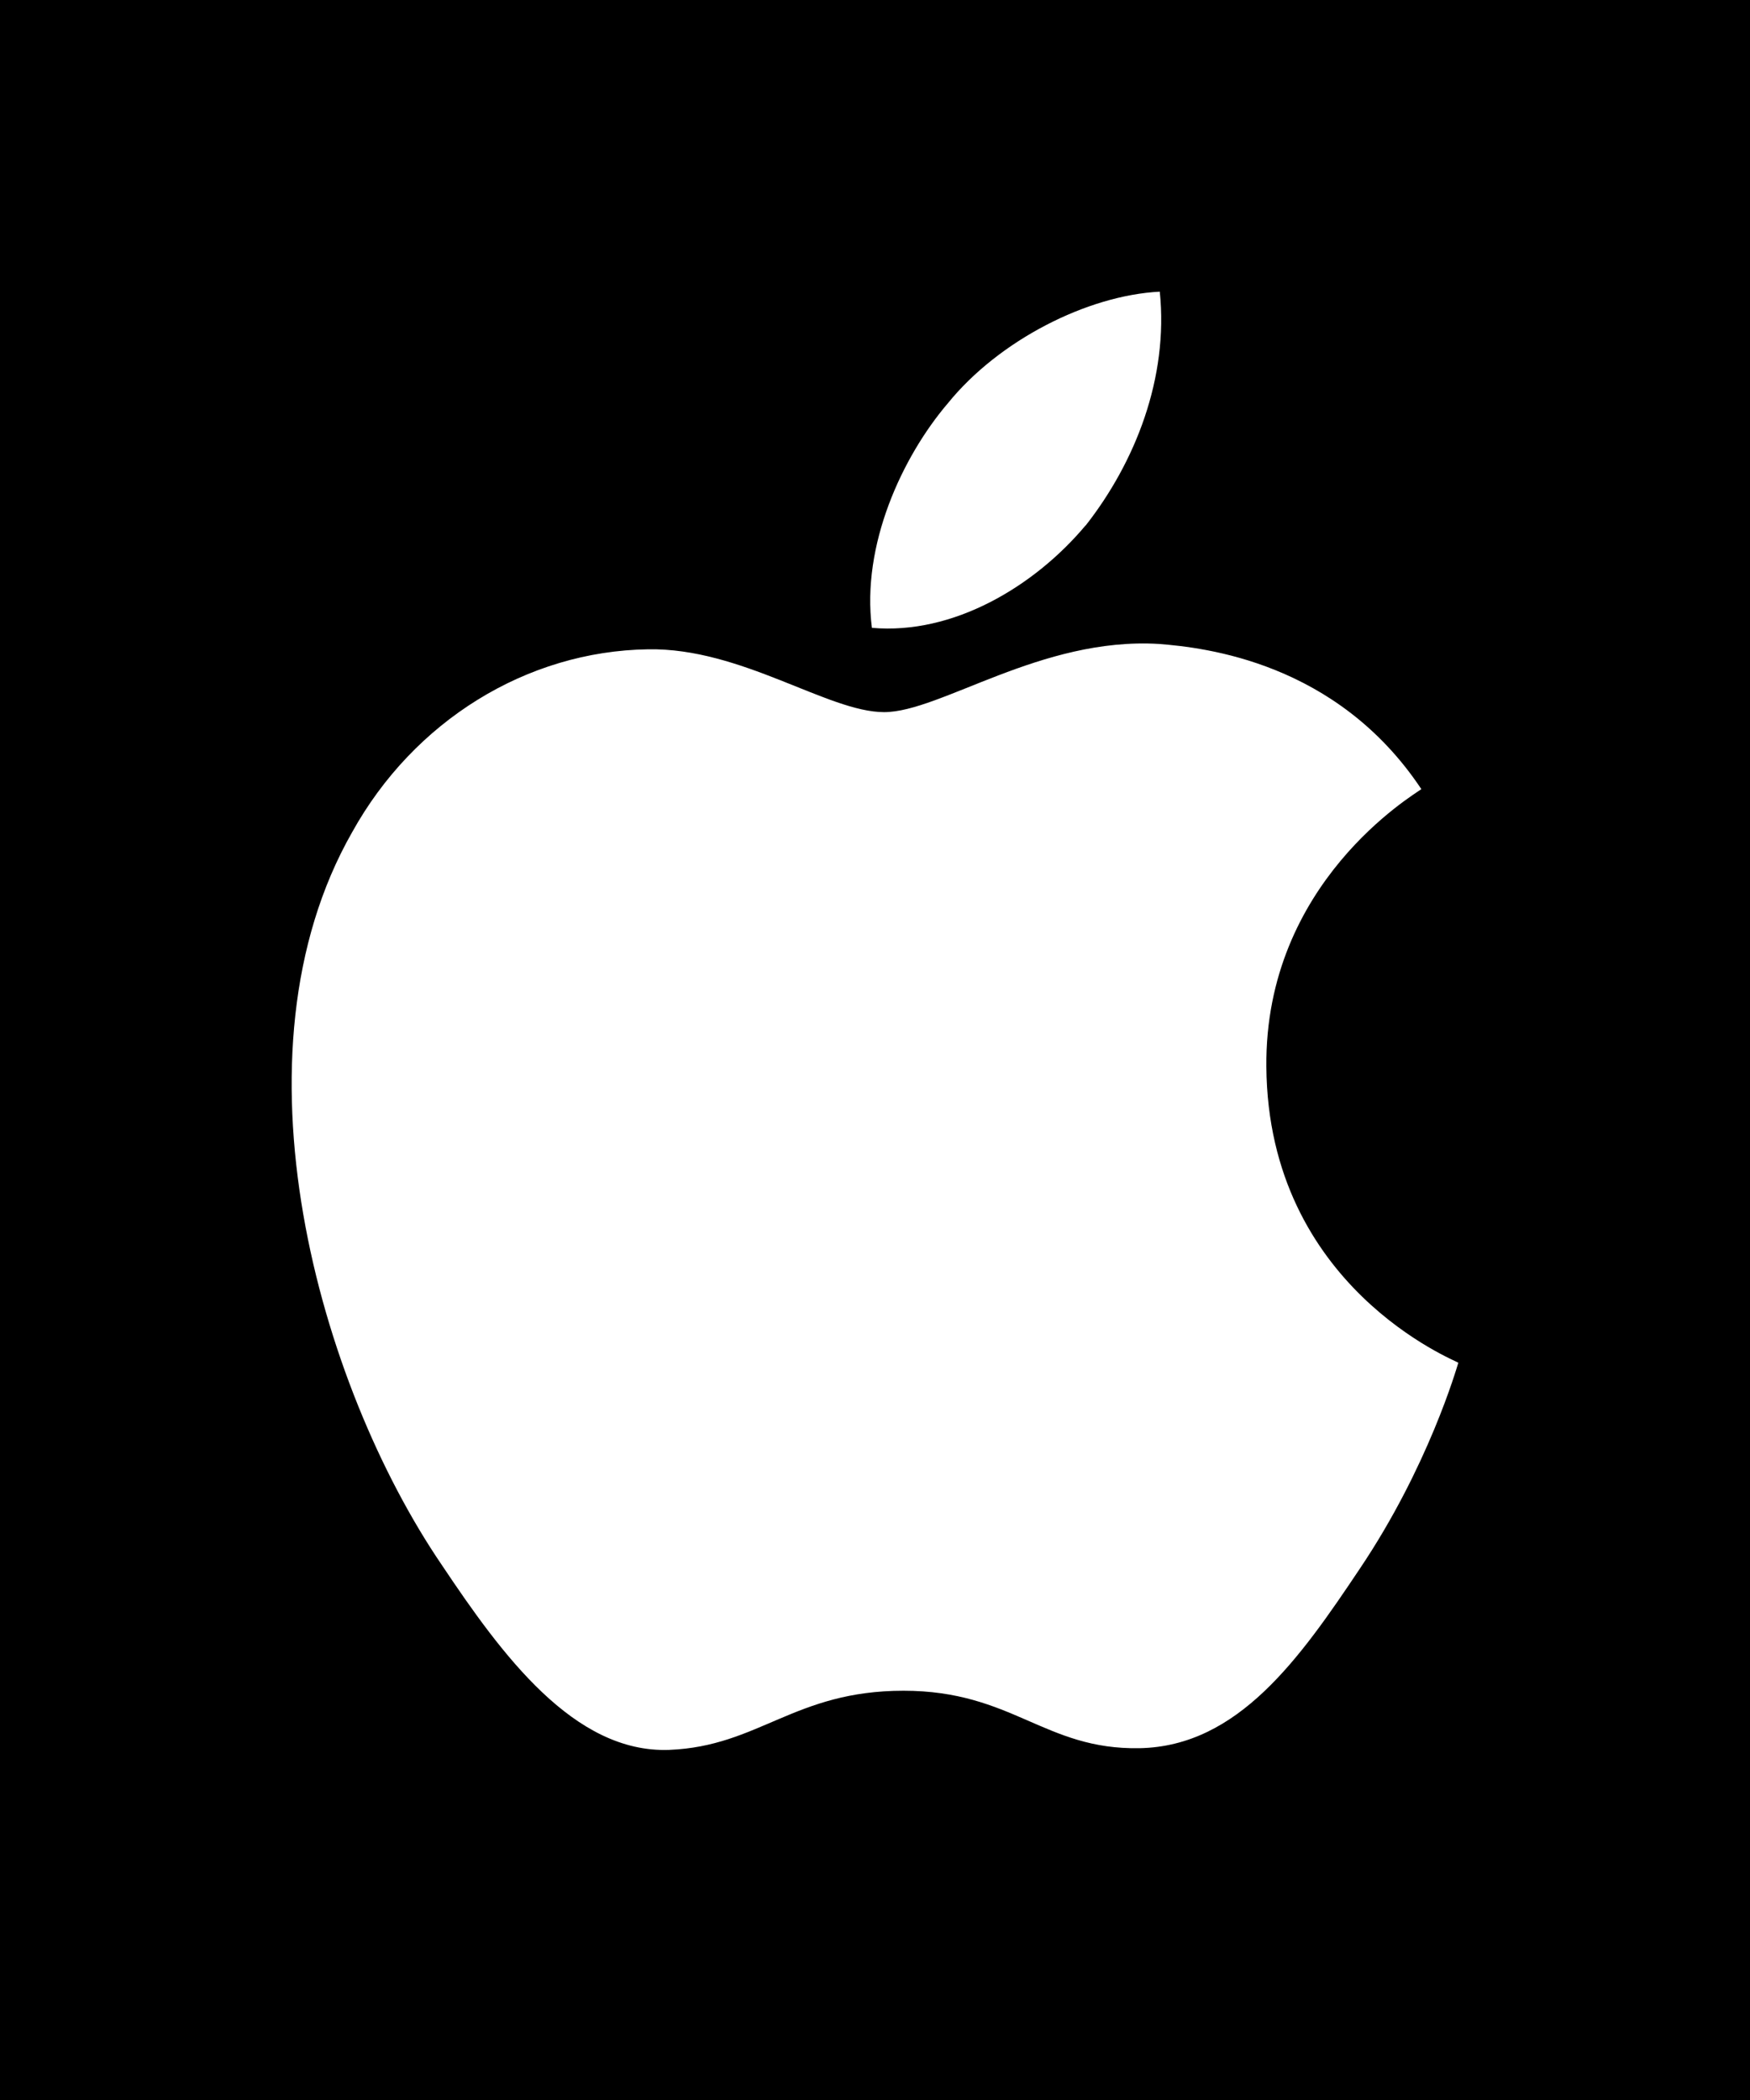 <svg width="30" height="36" viewBox="0 0 30 36" fill="none" xmlns="http://www.w3.org/2000/svg">
<g clip-path="url(#clip0_4624_82)">
<path fill-rule="evenodd" clip-rule="evenodd" d="M30 36H0V0H30V36ZM19.867 11.039C17.844 10.917 16.123 12.208 15.156 12.208C14.191 12.208 12.71 11.102 11.109 11.131C9.026 11.162 7.093 12.361 6.037 14.266C3.863 18.076 5.462 23.73 7.577 26.833C8.604 28.369 9.841 30.058 11.472 29.998C13.011 29.937 13.616 28.984 15.488 28.984C17.359 28.984 17.904 29.999 19.535 29.969C21.226 29.937 22.282 28.431 23.31 26.894C24.487 25.144 24.97 23.455 25 23.361C24.97 23.33 21.739 22.071 21.709 18.289C21.679 15.127 24.243 13.623 24.366 13.528C22.916 11.348 20.652 11.101 19.867 11.039ZM19.882 5C18.641 5.063 17.126 5.832 16.25 6.912C15.463 7.835 14.765 9.346 14.947 10.763C16.34 10.886 17.733 10.054 18.61 9.007L18.612 9.008C19.46 7.927 20.034 6.48 19.882 5Z" fill="#262324" style="fill:#262324;fill:color(display-p3 0.149 0.137 0.141);fill-opacity:1;"/>
</g>
<defs>
<clipPath id="clip0_4624_82">
<rect width="30" height="36" fill="white" style="fill:white;fill-opacity:1;"/>
</clipPath>
</defs>
</svg>
